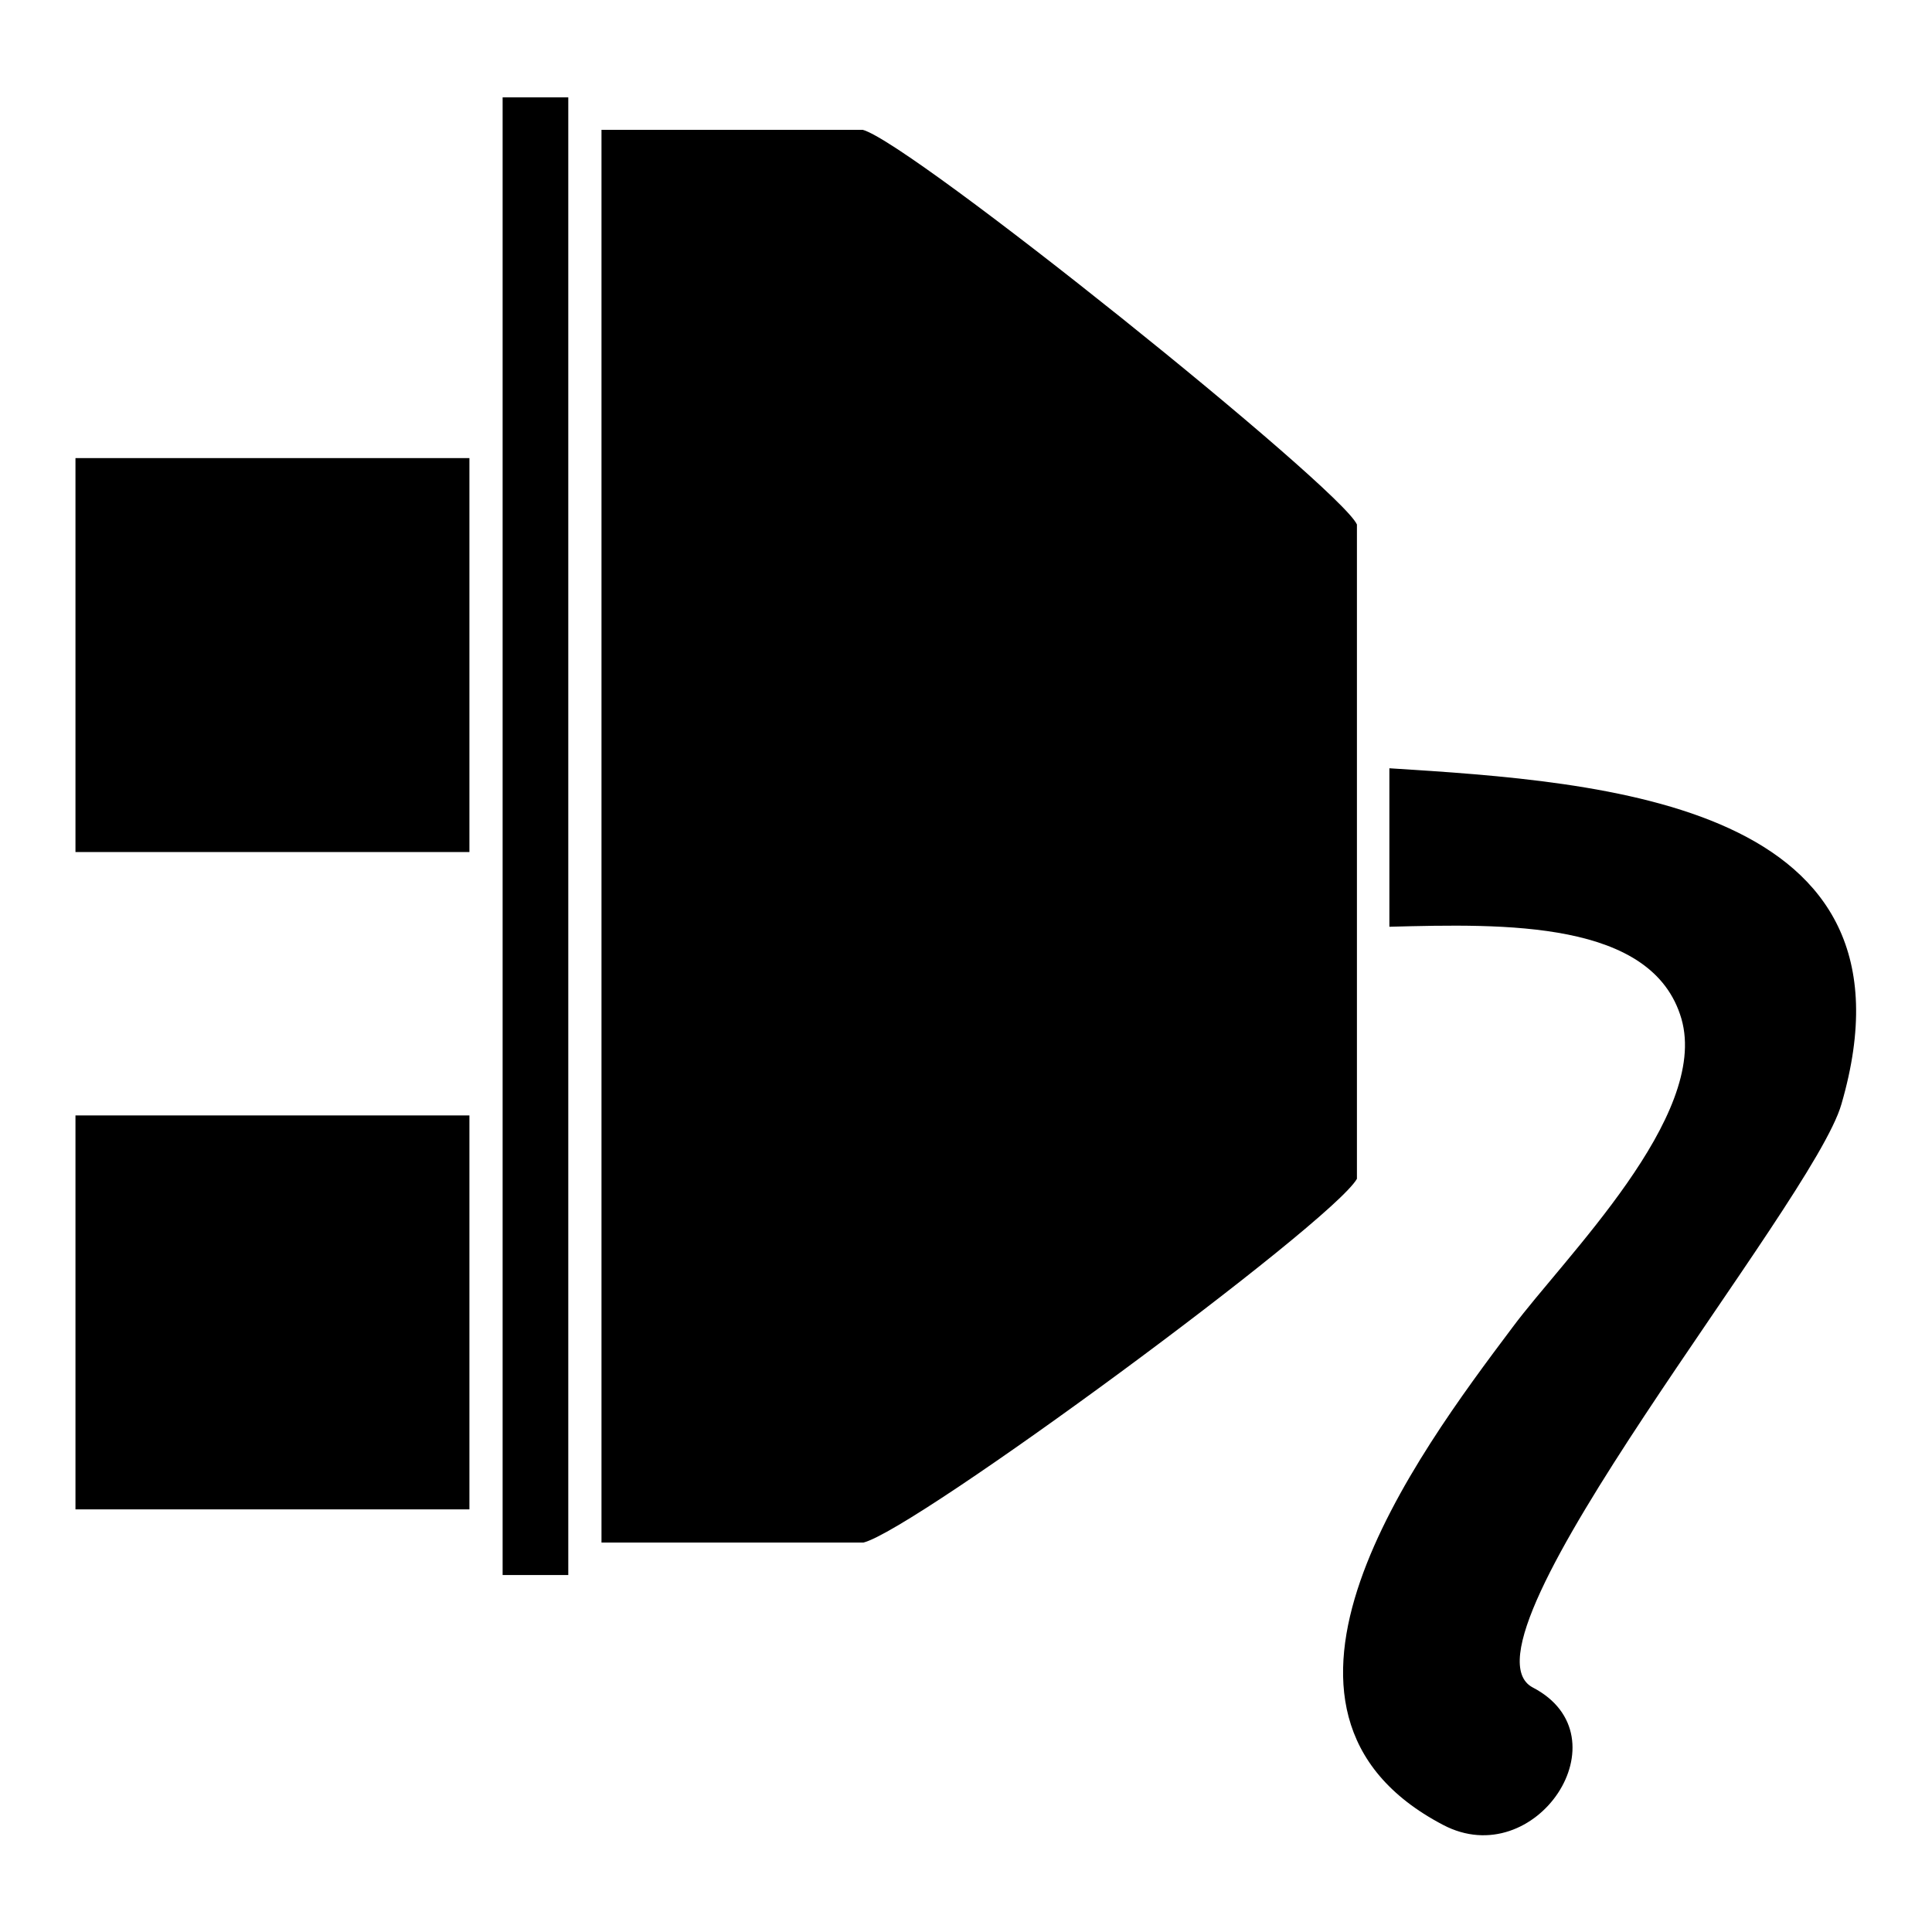 <?xml version="1.0" encoding="utf-8"?>
<!-- Svg Vector Icons : http://www.onlinewebfonts.com/icon -->
<!DOCTYPE svg PUBLIC "-//W3C//DTD SVG 1.1//EN" "http://www.w3.org/Graphics/SVG/1.1/DTD/svg11.dtd">
<svg version="1.1" xmlns="http://www.w3.org/2000/svg" xmlns:xlink="http://www.w3.org/1999/xlink" x="0px" y="0px" viewBox="0 0 256 256" enable-background="new 0 0 256 256" xml:space="preserve">
<g><g><g><g><path fill="#000000" d="M184.1,101.8v21c15.3-0.4,34.9-0.9,38.7,12.2c3.7,12.9-15.5,31.6-22.4,40.9c-12.7,16.9-38,50.8-9.2,65.9c12.3,6.5,24.4-11.7,11.9-18.2c-11.4-6,37.2-64.2,40.9-77.3C255.6,106.4,212.7,103.6,184.1,101.8z"/><path fill="#000000" d="M179.8,156.2V69.5c-2.2-4.9-59.2-50.7-65.5-52.3l-34.6,0v187.2h34.7C121.3,202.7,176.4,162.1,179.8,156.2z"/><path fill="#000000" d="M10 60.7h52.2v52.2h-52.2z"/><path fill="#000000" d="M10 147.8h52.2v52.2h-52.2z"/><path fill="#000000" d="M75.3 165.2L75.3 143.4 75.3 78.1 75.3 56.4 75.3 12.9 66.6 12.9 66.6 21.6 66.6 195.7 66.6 208.7 75.3 208.7 z"/></g></g><g></g><g></g><g></g><g></g><g></g><g></g><g></g><g></g><g></g><g></g><g></g><g></g><g></g><g></g><g></g></g></g>
</svg>